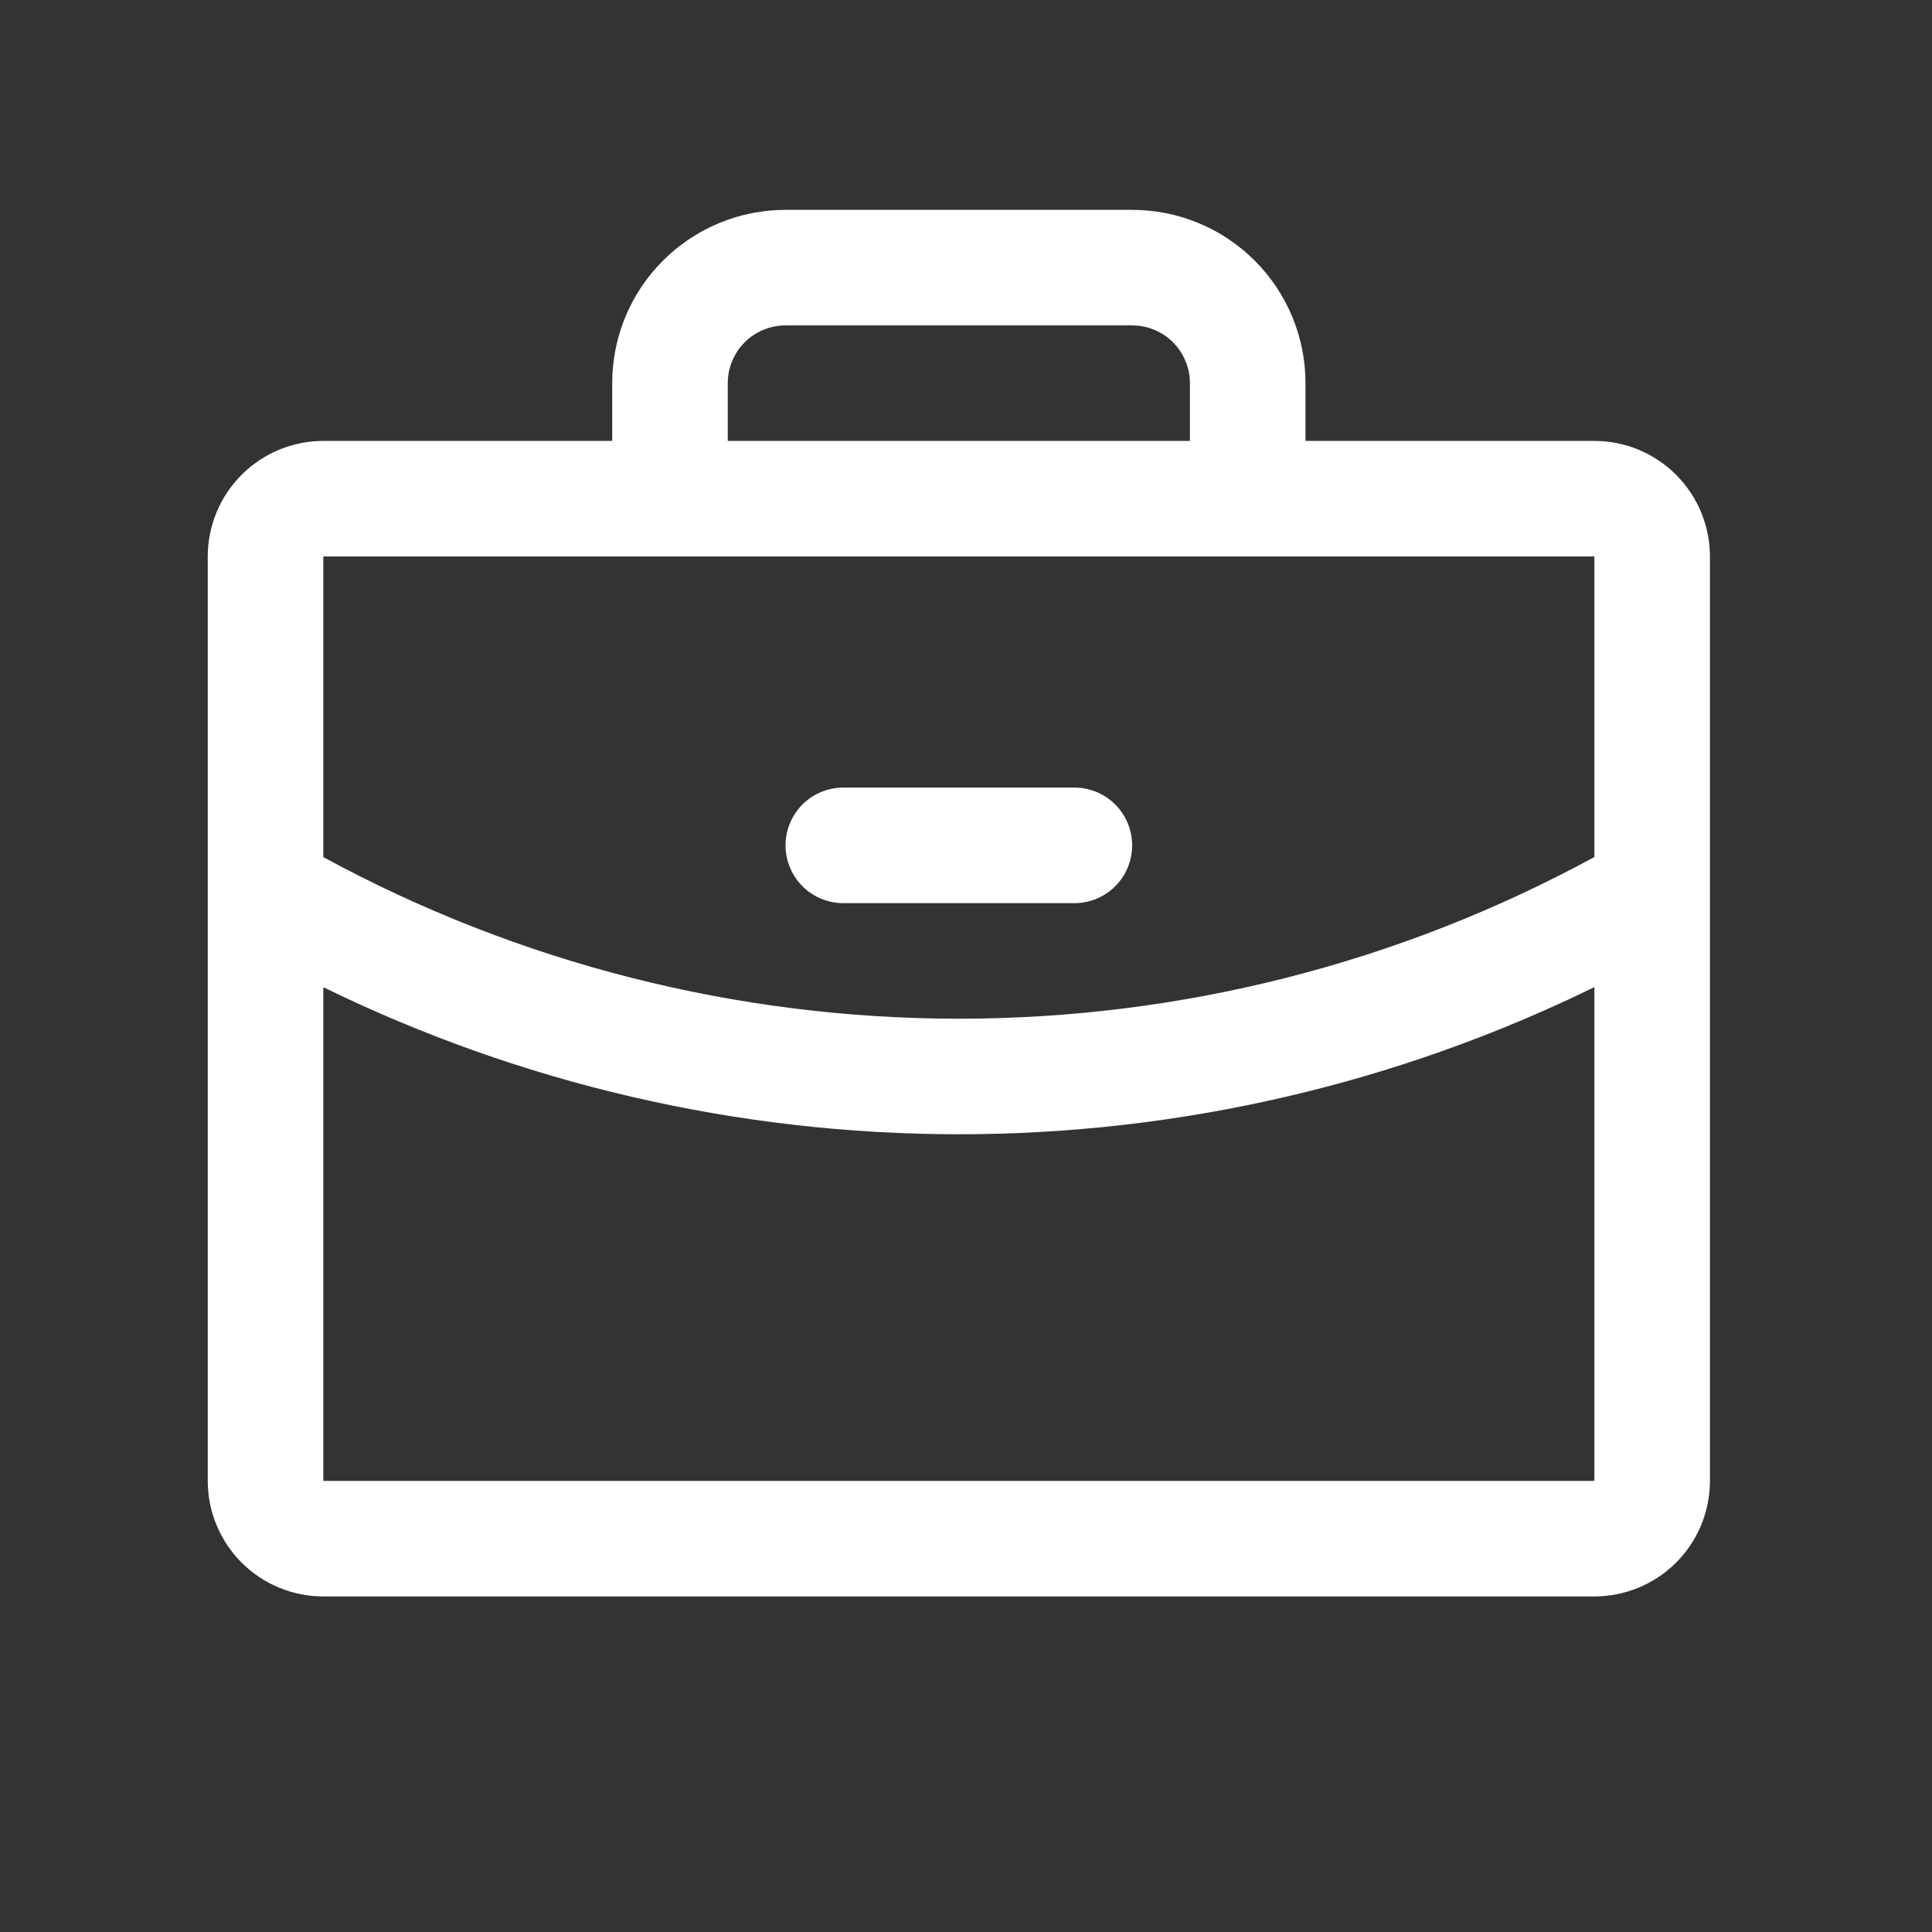 <svg width="32" height="32" viewBox="0 0 32 32" fill="none" xmlns="http://www.w3.org/2000/svg">
<rect x="0" y="0" width="32" height="32" fill="#333333" stroke="none"/>
<path d="M26.408 7.303H21.623V6.347C21.623 5.585 21.321 4.855 20.782 4.317C20.244 3.778 19.514 3.476 18.752 3.476H13.011C12.249 3.476 11.519 3.778 10.981 4.317C10.442 4.855 10.14 5.585 10.14 6.347V7.303H5.355C4.848 7.303 4.361 7.505 4.002 7.864C3.643 8.223 3.441 8.71 3.441 9.217V24.528C3.441 25.036 3.643 25.523 4.002 25.882C4.361 26.241 4.848 26.442 5.355 26.442H26.408C26.915 26.442 27.402 26.241 27.761 25.882C28.12 25.523 28.322 25.036 28.322 24.528V9.217C28.322 8.71 28.12 8.223 27.761 7.864C27.402 7.505 26.915 7.303 26.408 7.303ZM12.054 6.347C12.054 6.093 12.155 5.849 12.334 5.67C12.514 5.49 12.757 5.39 13.011 5.39H18.752C19.006 5.39 19.25 5.49 19.429 5.67C19.608 5.849 19.709 6.093 19.709 6.347V7.303H12.054V6.347ZM26.408 9.217V14.195C23.178 15.953 19.559 16.873 15.882 16.873C12.204 16.873 8.585 15.953 5.355 14.196V9.217H26.408ZM26.408 24.528H5.355V16.351C8.633 17.954 12.233 18.787 15.882 18.787C19.53 18.787 23.13 17.953 26.408 16.35V24.528ZM13.011 14.002C13.011 13.748 13.112 13.505 13.291 13.325C13.47 13.146 13.714 13.045 13.968 13.045H17.795C18.049 13.045 18.293 13.146 18.472 13.325C18.651 13.505 18.752 13.748 18.752 14.002C18.752 14.256 18.651 14.499 18.472 14.679C18.293 14.858 18.049 14.959 17.795 14.959H13.968C13.714 14.959 13.47 14.858 13.291 14.679C13.112 14.499 13.011 14.256 13.011 14.002Z" fill="white"/>
</svg>
